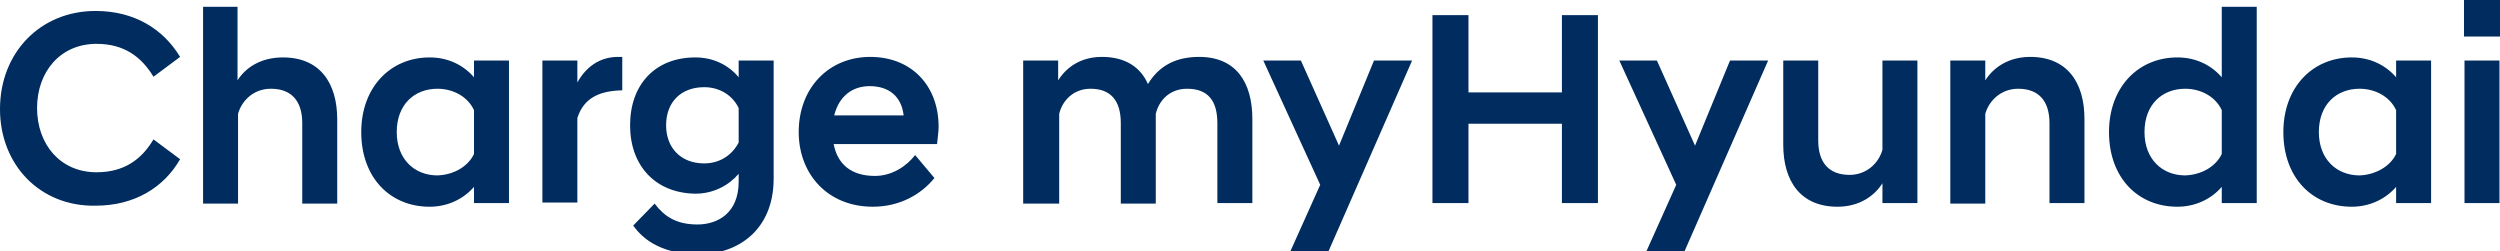 <svg xmlns="http://www.w3.org/2000/svg" viewBox="0 0 478.9 48.1" style="enable-background:new 0 0 478.9 48.1" xml:space="preserve"><path d="M0 20.9C0 10.1 7.7 2.1 18.3 2.1c7.5 0 13 3.5 16.2 8.8l-5.1 3.8c-2.3-3.8-5.6-6.3-10.9-6.3-7 0-11.4 5.4-11.4 12.3S11.5 33 18.5 33c5.2 0 8.6-2.4 10.9-6.3l5.1 3.8c-3.1 5.4-8.7 8.9-16.2 8.9C7.7 39.6 0 31.6 0 20.9zM38.8 1.3h6.7v14.1C47 13 49.9 11 54.2 11c7.1 0 10.4 4.9 10.4 11.9V39h-6.7V23.6c0-4.3-2.1-6.6-6-6.6-3.6 0-5.7 2.6-6.3 4.8V39h-6.7V1.3zm52 34.5c-2 2.3-5 3.8-8.5 3.8-7.6 0-13.1-5.6-13.1-14.3 0-8.6 5.6-14.3 13.1-14.3 3.6 0 6.5 1.5 8.5 3.8v-3.2h6.7v27.3h-6.7v-3.1zm0-6.3v-8.4c-1.2-2.6-4-4.1-7-4.1-4.4 0-7.8 3-7.8 8.3 0 5.2 3.4 8.3 7.8 8.3 3-.1 5.8-1.6 7-4.1zm13.1-17.9h6.7v4.2c1.6-2.9 4.2-4.9 7.8-4.9h.8v6.4c-4 .1-7.3 1.2-8.6 5.3v16.2h-6.7V11.6zM120.7 24c0-7.8 4.8-13 12.5-13 3.5 0 6.4 1.5 8.3 3.8v-3.2h6.7v22.6c0 9.9-6.9 14.5-14.3 14.5-6.7 0-10.5-2.5-12.6-5.5l4.1-4.2c1.8 2.4 4.1 4 8.2 4 3.9 0 7.9-2.2 7.9-8.2v-1.5c-1.9 2.2-4.8 3.8-8.3 3.8-7.6-.1-12.5-5.3-12.5-13.1zm20.8 3.3v-6.6c-1.2-2.5-3.7-4-6.6-4-4.5 0-7.3 2.9-7.3 7.3 0 4.3 2.8 7.3 7.3 7.3 2.9 0 5.3-1.5 6.6-4zm11.5-2c0-8.5 5.8-14.4 13.7-14.4s13.1 5.5 13.1 13.4c0 .9-.2 2.2-.3 3.3h-19.8c.7 3.7 3.2 6.1 7.9 6.1 3.3 0 6.1-1.9 7.7-4l3.7 4.4c-2.5 3.1-6.6 5.5-11.8 5.5-8.7 0-14.2-6.3-14.2-14.3zm6.8-3.2h13.3c-.4-3.6-2.8-5.6-6.5-5.6-3.4 0-5.9 2-6.8 5.6zm73.4 1.5c0-4.3-1.8-6.6-5.8-6.6-3.4 0-5.4 2.3-6 4.8V39h-6.7V23.6c0-4.3-1.9-6.6-5.8-6.6-3.3 0-5.4 2.3-6 4.8V39H196V11.6h6.7v3.8c1.5-2.4 4.2-4.5 8.4-4.5 4.5 0 7.4 2 8.8 5.2 2-3.3 5.1-5.2 9.8-5.2 7.1 0 10.2 4.9 10.2 11.9v16.1h-6.7V23.6zm19.7 11.8L242 11.6h7.2l7.3 16.3 6.7-16.3h7.3l-16 36.5h-7.3l5.7-12.7zm21.5-32.5h6.9v14.8h17.9V2.9h6.9v36h-6.9V23.7h-17.9v15.2h-6.9v-36zm46.7 32.5-10.9-23.8h7.2l7.3 16.3 6.7-16.3h7.3l-16 36.5h-7.3l5.7-12.7zm46.2 3.5h-6.7v-3.8c-1.5 2.4-4.4 4.5-8.6 4.5-7.1 0-10.4-4.9-10.4-11.9V11.6h6.7v15.3c0 4.3 2.1 6.6 6 6.6 3.3 0 5.6-2.3 6.3-4.8V11.6h6.7v27.3zm6.3-27.3h6.7v3.8c1.5-2.4 4.4-4.5 8.6-4.5 7.1 0 10.4 4.9 10.4 11.9v16.1h-6.7V23.6c0-4.3-2.1-6.6-6-6.6-3.3 0-5.6 2.3-6.3 4.8V39h-6.7V11.6zm52 24.2c-2 2.3-5 3.8-8.5 3.8-7.6 0-13.1-5.6-13.1-14.3 0-8.6 5.6-14.3 13.1-14.3 3.6 0 6.5 1.5 8.5 3.8V1.3h6.7v37.6h-6.7v-3.1zm0-6.3v-8.4c-1.2-2.6-4-4.1-7-4.1-4.4 0-7.8 3-7.8 8.3 0 5.2 3.4 8.3 7.8 8.3 3-.1 5.8-1.6 7-4.1zm33.4 6.3c-2 2.3-5 3.8-8.5 3.8-7.6 0-13.1-5.6-13.1-14.3 0-8.6 5.6-14.3 13.1-14.3 3.6 0 6.5 1.5 8.5 3.8v-3.2h6.7v27.3H459v-3.1zm0-6.3v-8.4c-1.2-2.6-4-4.1-7-4.1-4.4 0-7.8 3-7.8 8.3 0 5.2 3.4 8.3 7.8 8.3 2.9-.1 5.8-1.6 7-4.1zM472 0h6.9v7H472V0zm.1 11.6h6.7v27.3h-6.7V11.6z" style="fill:#002c5f"/></svg>